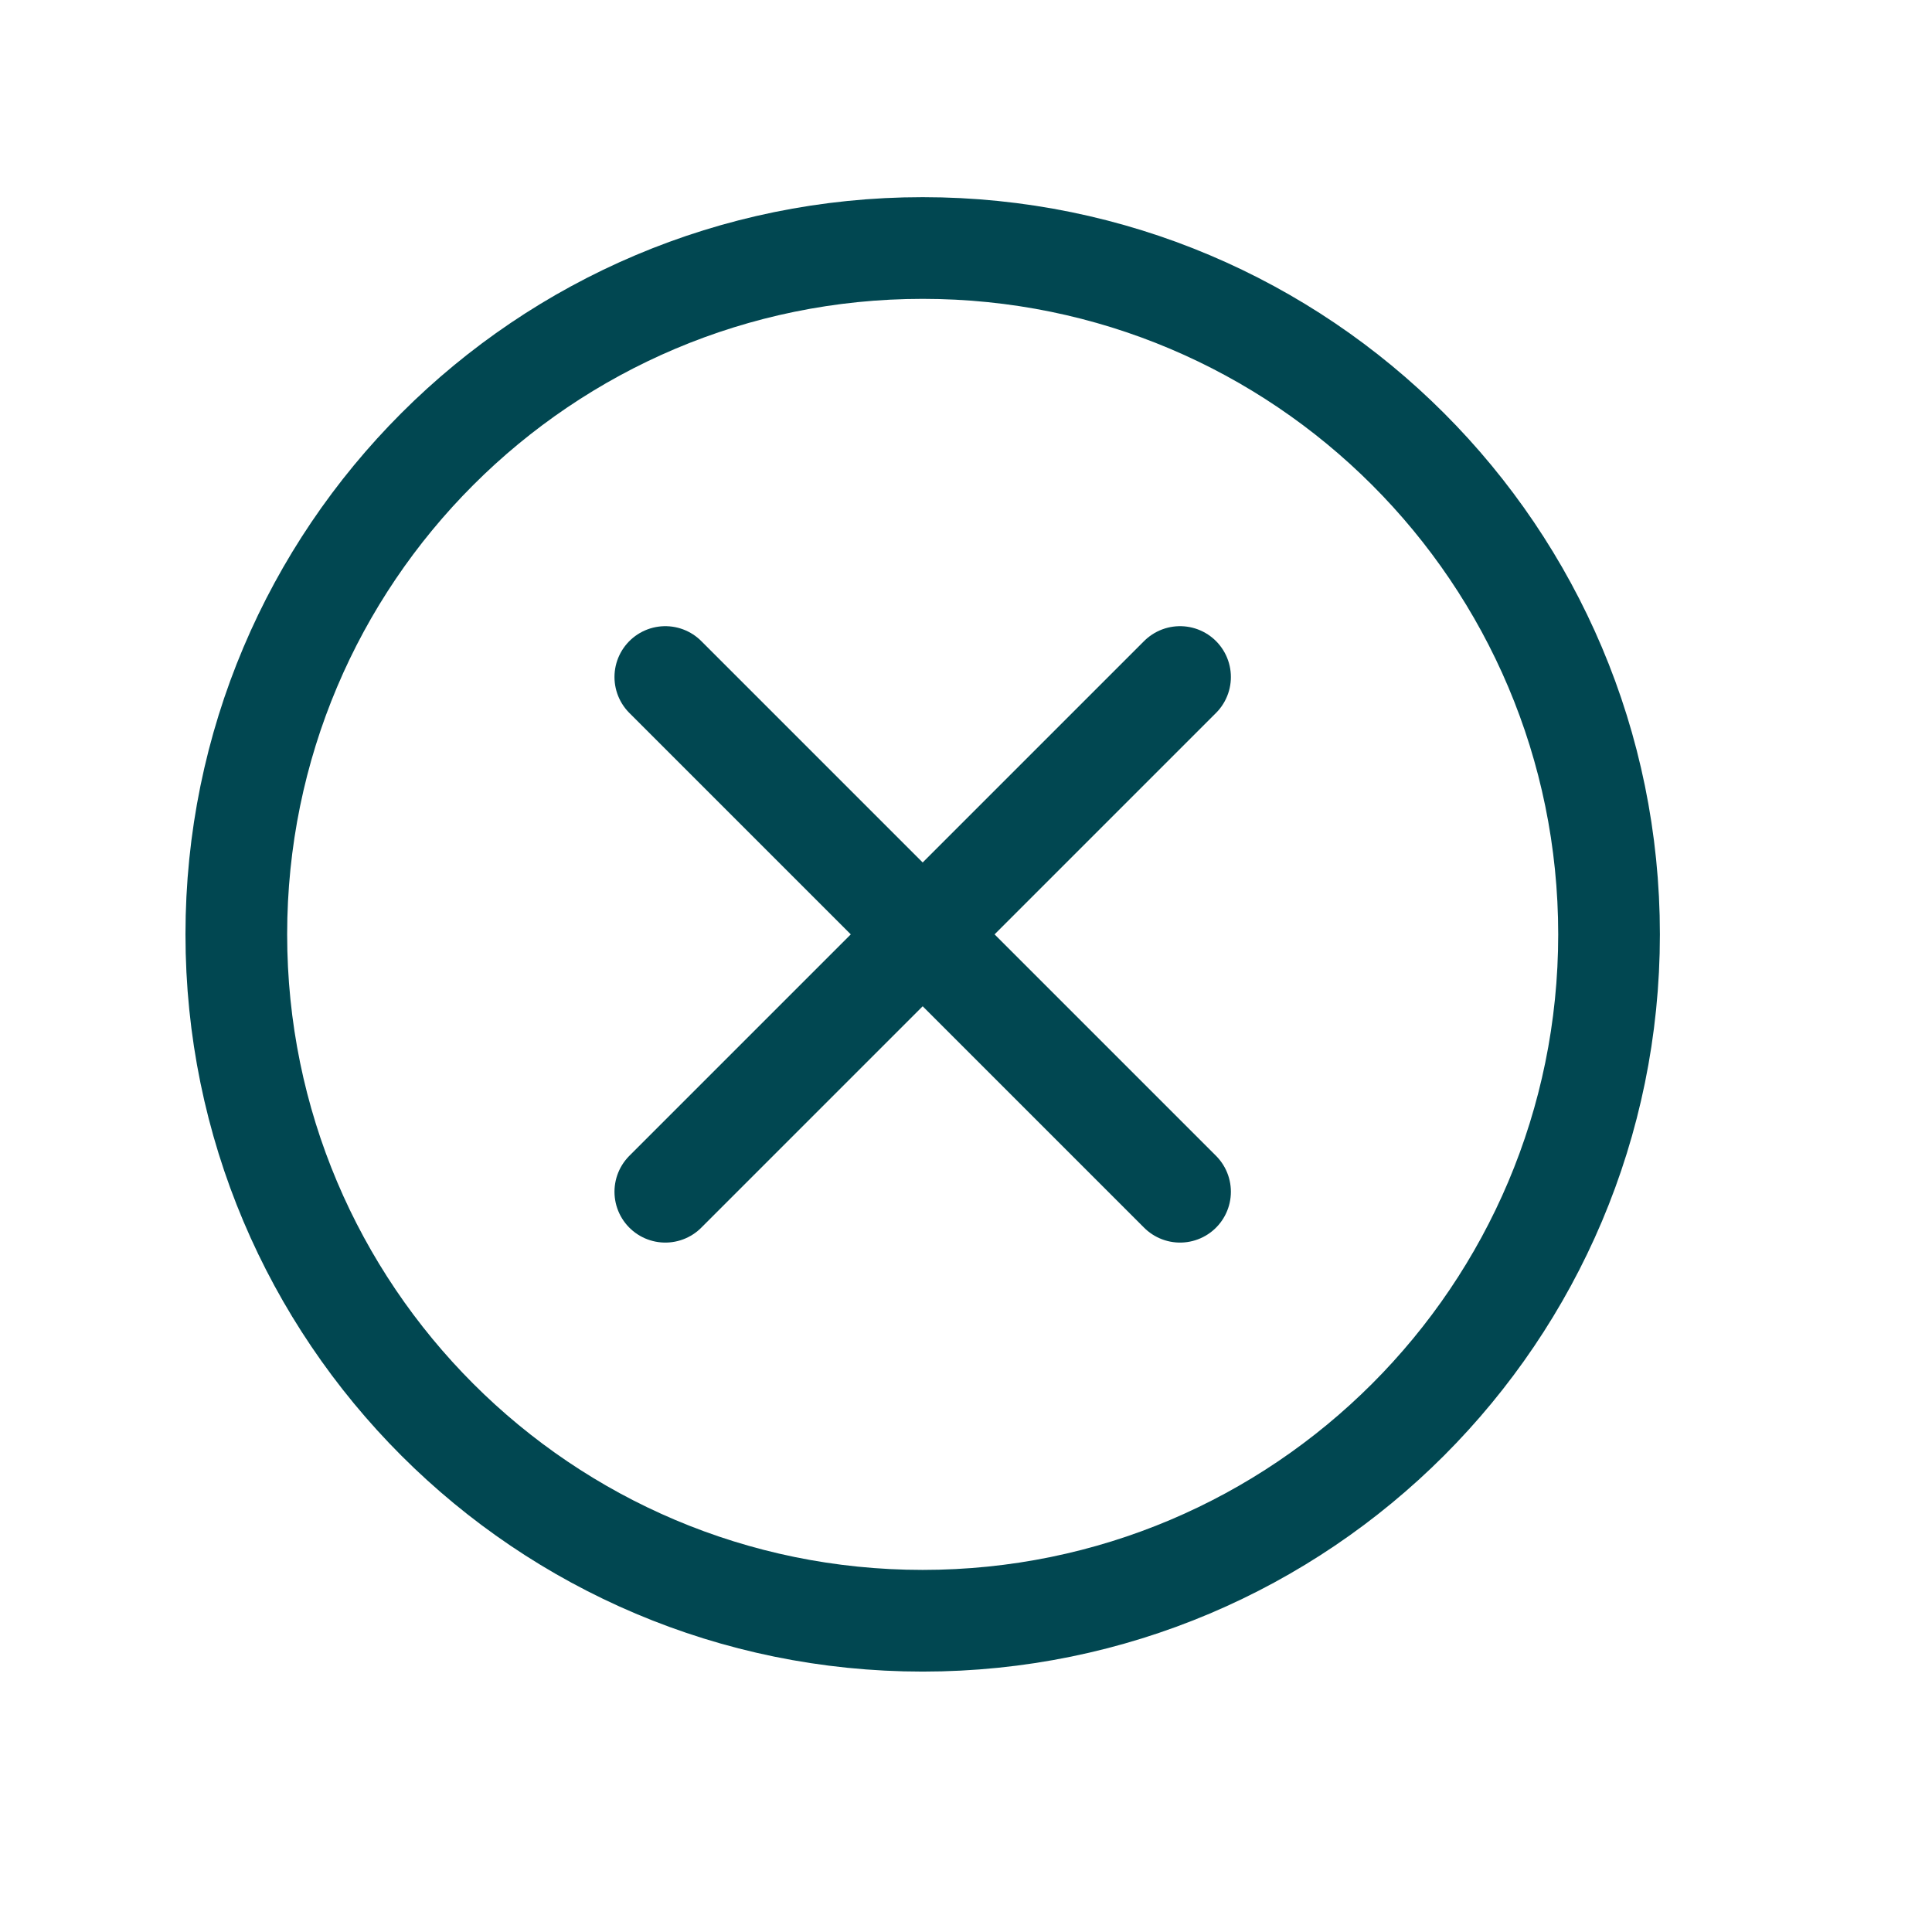 <svg width="19" height="19" viewBox="0 0 19 19" fill="none" xmlns="http://www.w3.org/2000/svg">
<g id="Icon" clip-path="url(#clip0_742_64114)">
<path id="Vector" d="M9.074 15.939C12.802 15.939 15.824 12.917 15.824 9.189C15.824 5.461 12.802 2.439 9.074 2.439C5.346 2.439 2.324 5.461 2.324 9.189C2.324 12.917 5.346 15.939 9.074 15.939Z" stroke="#014751" stroke-linecap="round" stroke-linejoin="round"/>
<path id="Vector_2" d="M11.605 6.658L6.543 11.72" stroke="#014751" stroke-linecap="round" stroke-linejoin="round"/>
<path id="Vector_3" d="M6.543 6.658L11.605 11.72" stroke="#014751" stroke-linecap="round" stroke-linejoin="round"/>
</g>
<defs>
<clipPath id="clip0_742_64114">
<rect width="18" height="18" fill="white" transform="translate(0.074 0.189)"/>
</clipPath>
</defs>
</svg>
